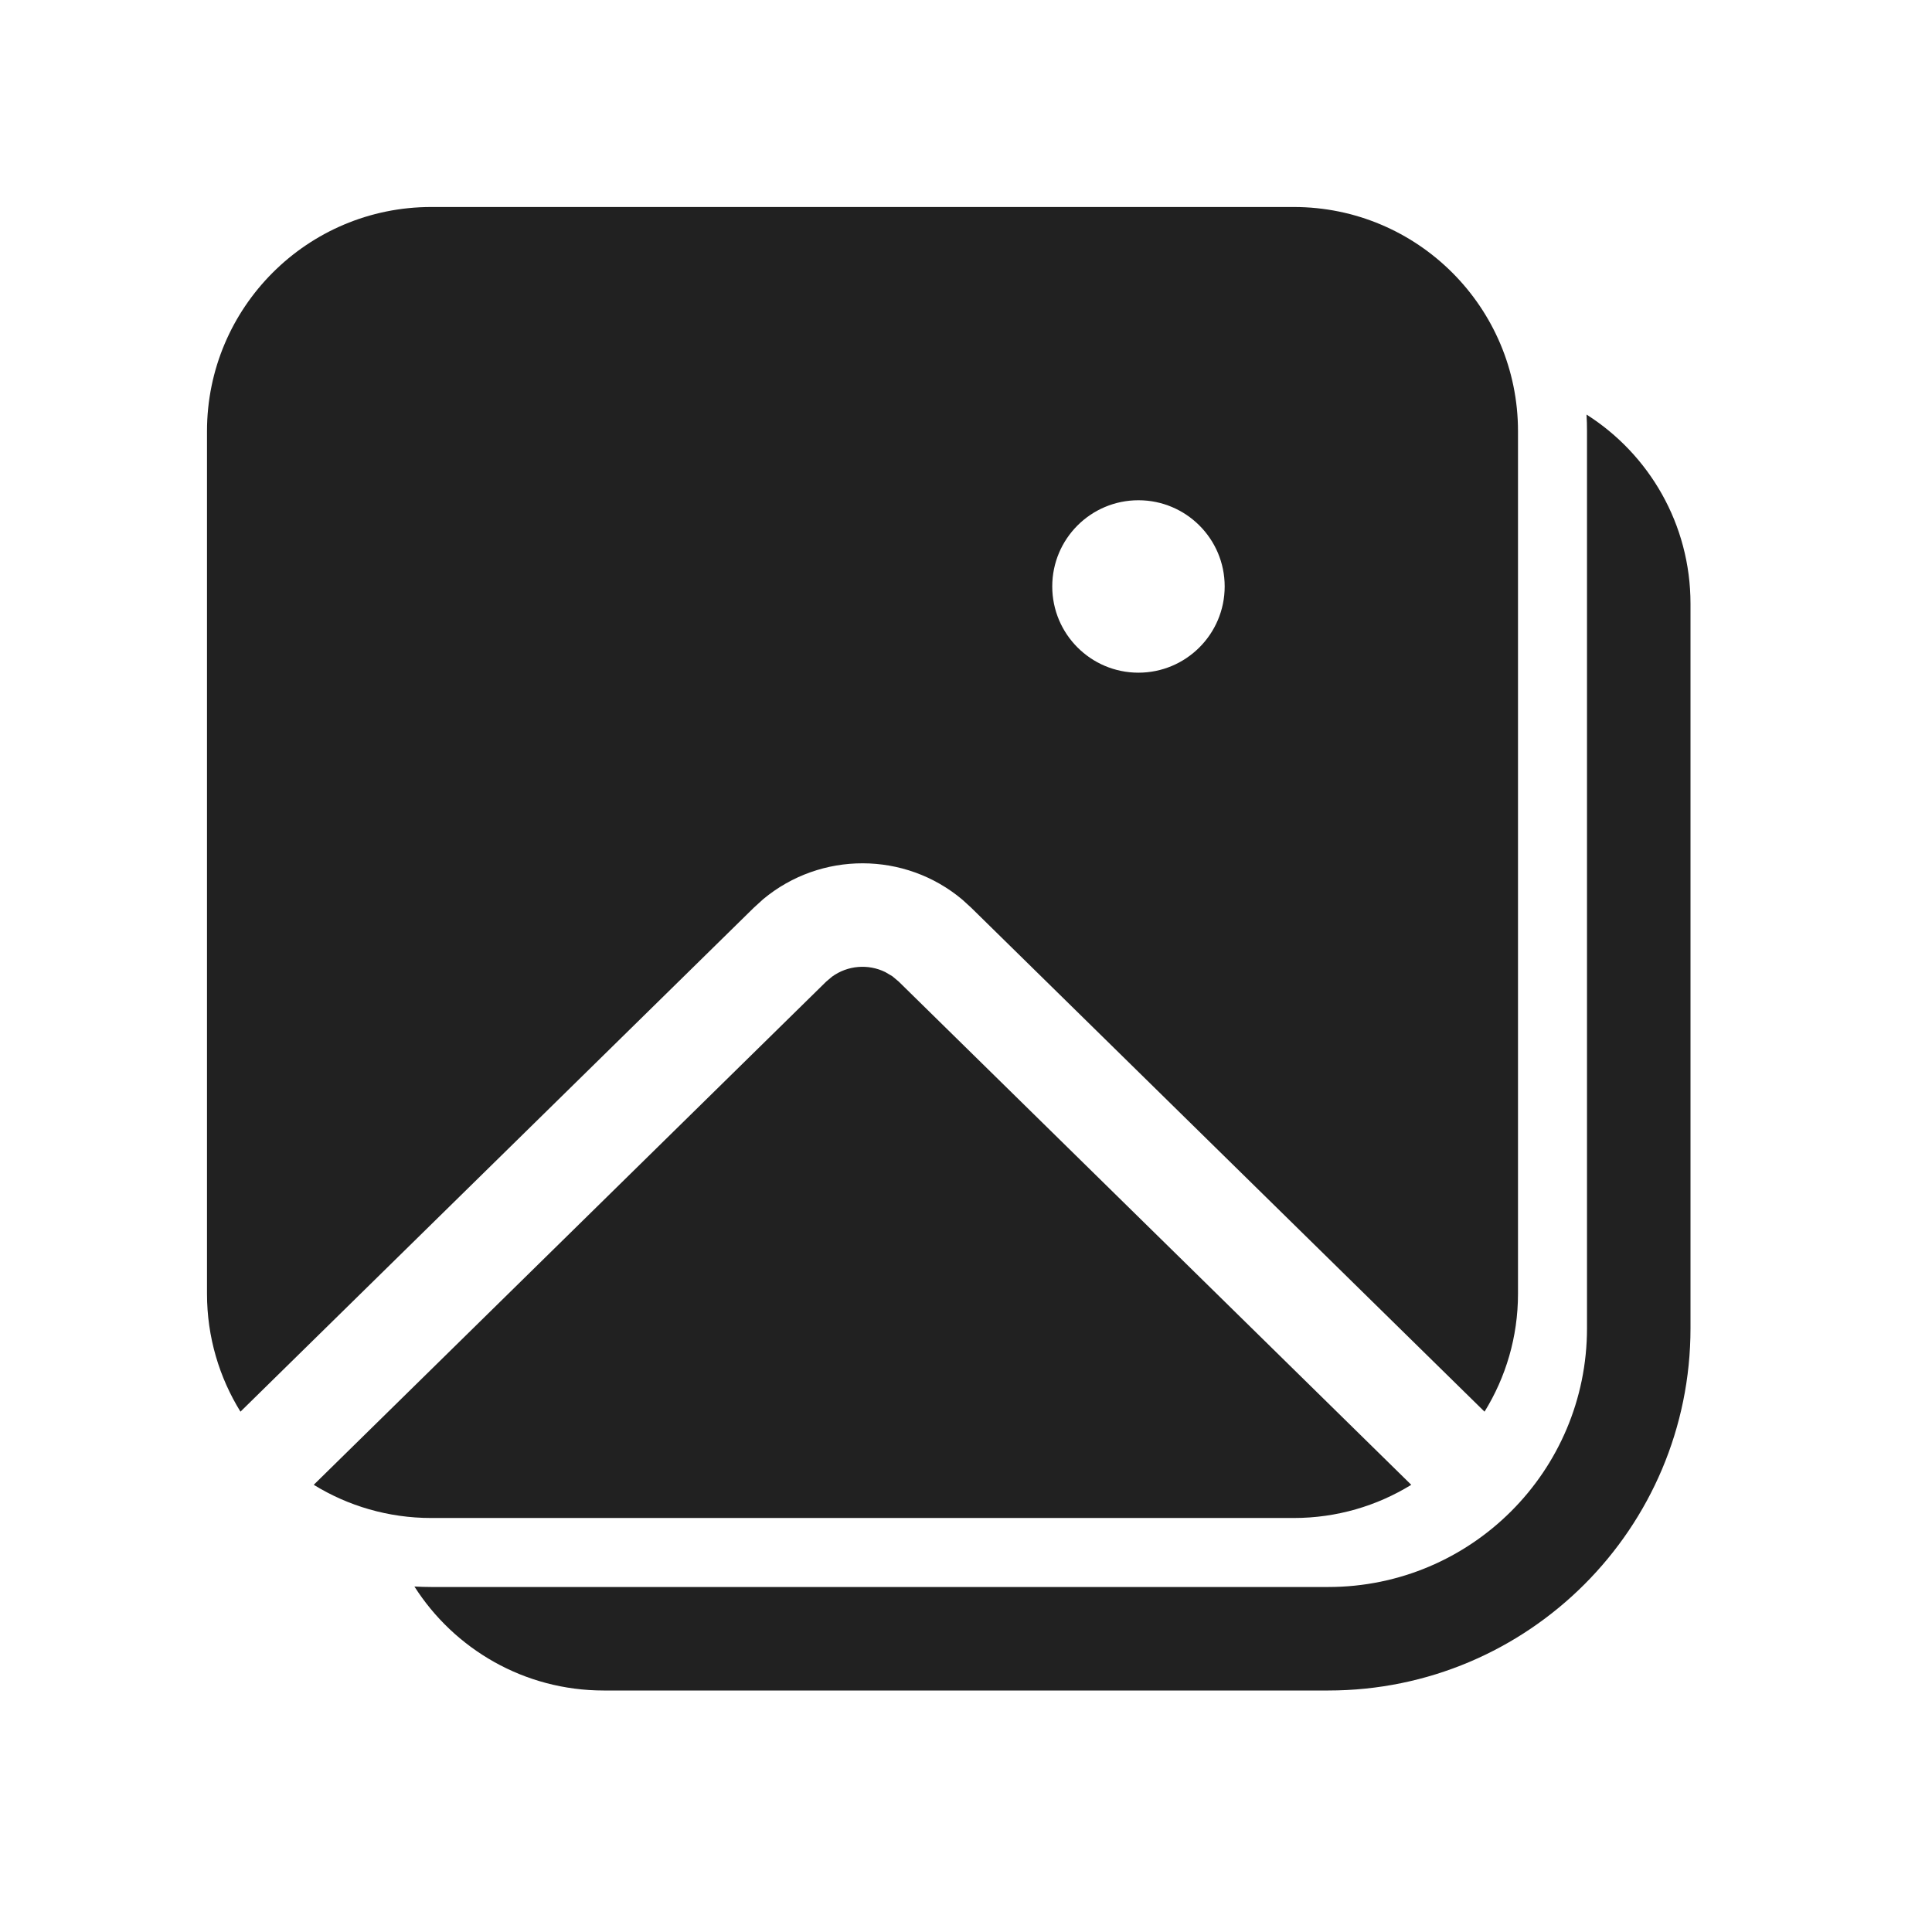 <?xml version="1.0" encoding="UTF-8"?>
<svg width="800px" height="800px" viewBox="0 0 28 28" version="1.1" xmlns="http://www.w3.org/2000/svg" xmlns:xlink="http://www.w3.org/1999/xlink">
    <!-- Скачано с сайта svg4.ru / Downloaded from svg4.ru -->
    <title>ic_fluent_image_library_28_filled</title>
    <desc>Created with Sketch.</desc>
    <g id="🔍-Product-Icons" stroke="none" stroke-width="1" fill="none" fill-rule="evenodd">
        <g id="ic_fluent_image_library_28_filled" fill="#212121" fill-rule="nonzero">
            <path d="M22.993,6.008 C23.899,6.583 24.5,7.596 24.5,8.75 L24.5,19.25 C24.5,22.149 22.149,24.5 19.25,24.5 L8.75,24.5 C7.596,24.5 6.583,23.899 6.006,22.993 L6.128,22.998 L6.25,23 L19.25,23 C21.321,23 23,21.321 23,19.25 L23,6.25 C23,6.169 22.998,6.088 22.993,6.008 Z M12.932,14.148 L13.025,14.226 L20.453,21.519 C19.958,21.824 19.374,22 18.75,22 L6.25,22 C5.626,22 5.042,21.824 4.547,21.519 L11.974,14.226 L12.058,14.155 C12.285,13.99 12.583,13.967 12.83,14.088 L12.932,14.148 L12.932,14.148 Z M18.75,3 C20.545,3 22,4.455 22,6.25 L22,18.75 C22,19.377 21.822,19.963 21.515,20.459 L14.076,13.156 L13.948,13.039 C13.115,12.338 11.894,12.336 11.059,13.033 L10.924,13.156 L3.485,20.459 C3.178,19.963 3,19.377 3,18.75 L3,6.25 C3,4.455 4.455,3 6.25,3 L18.75,3 Z M16.499,7.25 C15.809,7.25 15.25,7.809 15.25,8.499 C15.25,9.189 15.809,9.749 16.499,9.749 C17.189,9.749 17.749,9.189 17.749,8.499 C17.749,7.809 17.189,7.25 16.499,7.25 Z" id="🎨-Color">
</path>
        </g>
    </g>
</svg>